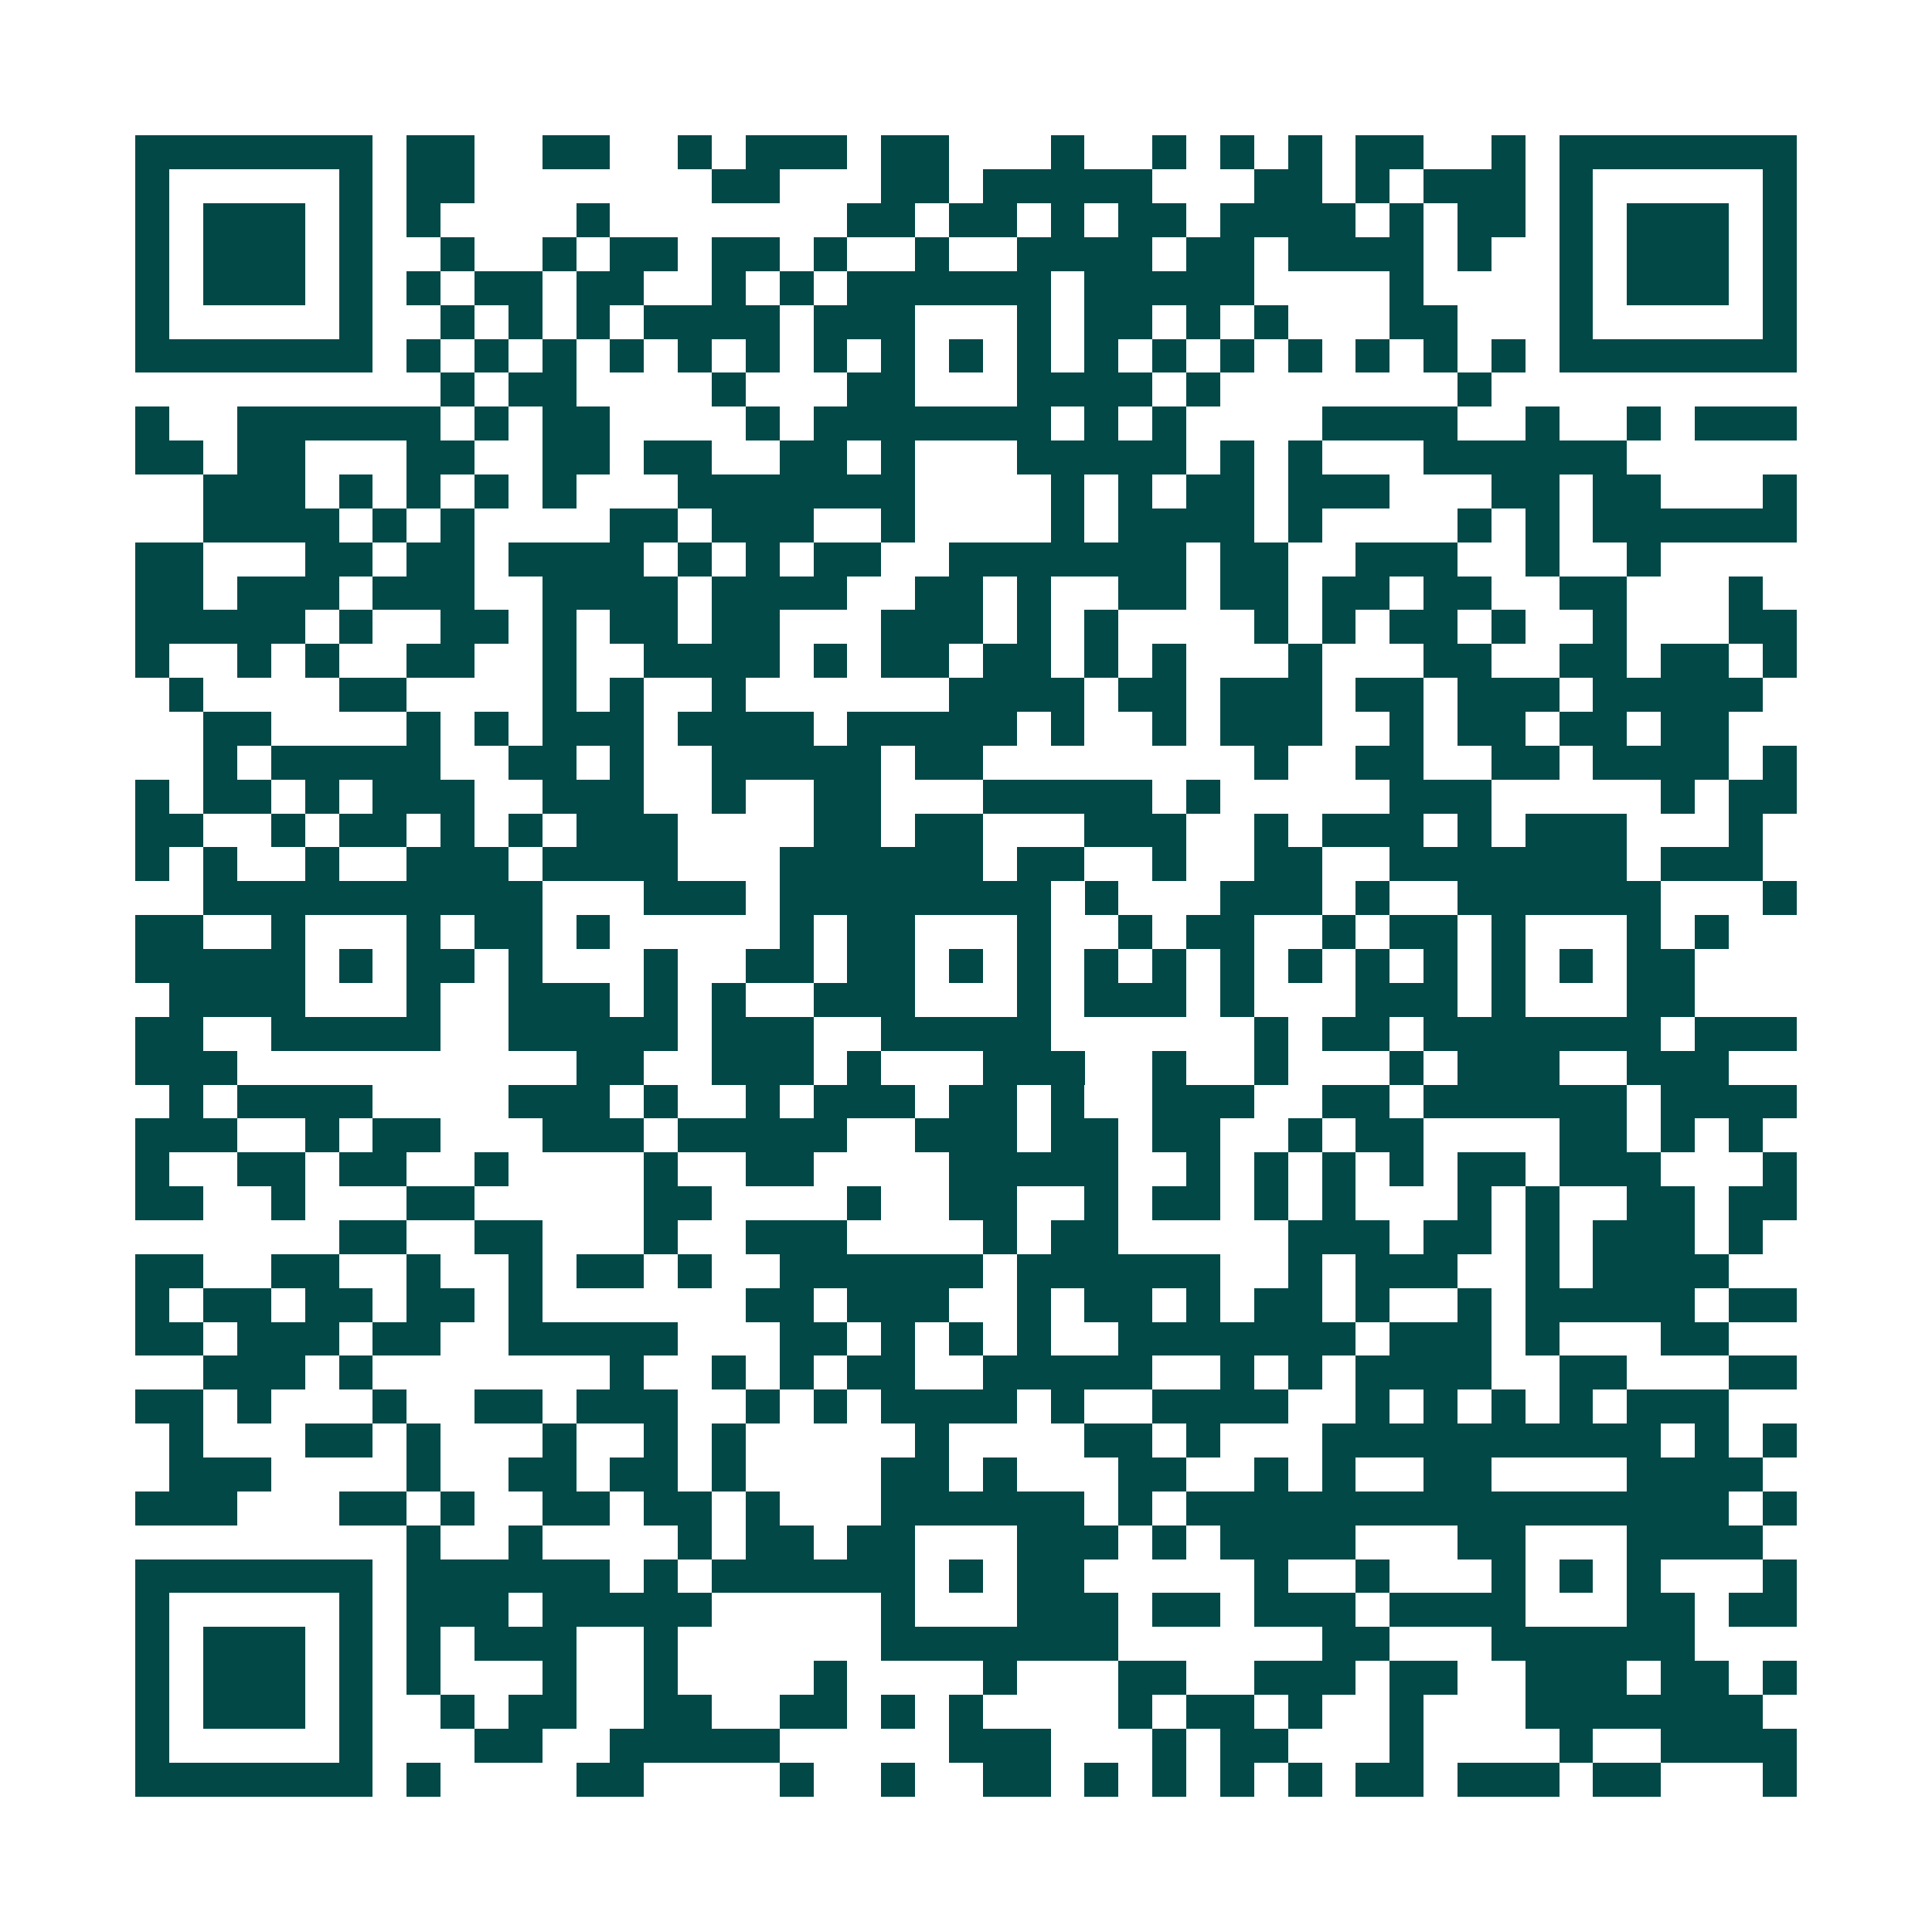 <svg xmlns="http://www.w3.org/2000/svg" width="200" height="200" viewBox="0 0 57 57" shape-rendering="crispEdges"><path fill="#ffffff" d="M0 0h57v57H0z"/><path stroke="#014847" d="M4 4.5h7m1 0h2m2 0h2m2 0h1m1 0h3m1 0h2m3 0h1m2 0h1m1 0h1m1 0h1m1 0h2m2 0h1m1 0h7M4 5.5h1m5 0h1m1 0h2m7 0h2m3 0h2m1 0h5m3 0h2m1 0h1m1 0h3m1 0h1m5 0h1M4 6.5h1m1 0h3m1 0h1m1 0h1m4 0h1m7 0h2m1 0h2m1 0h1m1 0h2m1 0h4m1 0h1m1 0h2m1 0h1m1 0h3m1 0h1M4 7.5h1m1 0h3m1 0h1m2 0h1m2 0h1m1 0h2m1 0h2m1 0h1m2 0h1m2 0h4m1 0h2m1 0h4m1 0h1m2 0h1m1 0h3m1 0h1M4 8.5h1m1 0h3m1 0h1m1 0h1m1 0h2m1 0h2m2 0h1m1 0h1m1 0h6m1 0h5m4 0h1m4 0h1m1 0h3m1 0h1M4 9.5h1m5 0h1m2 0h1m1 0h1m1 0h1m1 0h4m1 0h3m3 0h1m1 0h2m1 0h1m1 0h1m3 0h2m3 0h1m5 0h1M4 10.5h7m1 0h1m1 0h1m1 0h1m1 0h1m1 0h1m1 0h1m1 0h1m1 0h1m1 0h1m1 0h1m1 0h1m1 0h1m1 0h1m1 0h1m1 0h1m1 0h1m1 0h1m1 0h7M13 11.5h1m1 0h2m4 0h1m3 0h2m3 0h4m1 0h1m7 0h1M4 12.5h1m2 0h6m1 0h1m1 0h2m4 0h1m1 0h7m1 0h1m1 0h1m4 0h4m2 0h1m2 0h1m1 0h3M4 13.5h2m1 0h2m3 0h2m2 0h2m1 0h2m2 0h2m1 0h1m3 0h5m1 0h1m1 0h1m3 0h6M6 14.5h3m1 0h1m1 0h1m1 0h1m1 0h1m3 0h7m4 0h1m1 0h1m1 0h2m1 0h3m3 0h2m1 0h2m3 0h1M6 15.5h4m1 0h1m1 0h1m4 0h2m1 0h3m2 0h1m4 0h1m1 0h4m1 0h1m4 0h1m1 0h1m1 0h6M4 16.5h2m3 0h2m1 0h2m1 0h4m1 0h1m1 0h1m1 0h2m2 0h7m1 0h2m2 0h3m2 0h1m2 0h1M4 17.5h2m1 0h3m1 0h3m2 0h4m1 0h4m2 0h2m1 0h1m2 0h2m1 0h2m1 0h2m1 0h2m2 0h2m3 0h1M4 18.5h5m1 0h1m2 0h2m1 0h1m1 0h2m1 0h2m3 0h3m1 0h1m1 0h1m4 0h1m1 0h1m1 0h2m1 0h1m2 0h1m3 0h2M4 19.5h1m2 0h1m1 0h1m2 0h2m2 0h1m2 0h4m1 0h1m1 0h2m1 0h2m1 0h1m1 0h1m3 0h1m3 0h2m2 0h2m1 0h2m1 0h1M5 20.5h1m4 0h2m4 0h1m1 0h1m2 0h1m6 0h4m1 0h2m1 0h3m1 0h2m1 0h3m1 0h5M6 21.5h2m4 0h1m1 0h1m1 0h3m1 0h4m1 0h5m1 0h1m2 0h1m1 0h3m2 0h1m1 0h2m1 0h2m1 0h2M6 22.5h1m1 0h5m2 0h2m1 0h1m2 0h5m1 0h2m8 0h1m2 0h2m2 0h2m1 0h4m1 0h1M4 23.5h1m1 0h2m1 0h1m1 0h3m2 0h3m2 0h1m2 0h2m3 0h5m1 0h1m5 0h3m5 0h1m1 0h2M4 24.5h2m2 0h1m1 0h2m1 0h1m1 0h1m1 0h3m4 0h2m1 0h2m3 0h3m2 0h1m1 0h3m1 0h1m1 0h3m3 0h1M4 25.5h1m1 0h1m2 0h1m2 0h3m1 0h4m3 0h6m1 0h2m2 0h1m2 0h2m2 0h7m1 0h3M6 26.5h10m3 0h3m1 0h8m1 0h1m3 0h3m1 0h1m2 0h6m3 0h1M4 27.5h2m2 0h1m3 0h1m1 0h2m1 0h1m5 0h1m1 0h2m3 0h1m2 0h1m1 0h2m2 0h1m1 0h2m1 0h1m3 0h1m1 0h1M4 28.5h5m1 0h1m1 0h2m1 0h1m3 0h1m2 0h2m1 0h2m1 0h1m1 0h1m1 0h1m1 0h1m1 0h1m1 0h1m1 0h1m1 0h1m1 0h1m1 0h1m1 0h2M5 29.5h4m3 0h1m2 0h3m1 0h1m1 0h1m2 0h3m3 0h1m1 0h3m1 0h1m3 0h3m1 0h1m3 0h2M4 30.5h2m2 0h5m2 0h5m1 0h3m2 0h5m6 0h1m1 0h2m1 0h7m1 0h3M4 31.5h3m10 0h2m2 0h3m1 0h1m3 0h3m2 0h1m2 0h1m3 0h1m1 0h3m2 0h3M5 32.5h1m1 0h4m4 0h3m1 0h1m2 0h1m1 0h3m1 0h2m1 0h1m2 0h3m2 0h2m1 0h6m1 0h4M4 33.5h3m2 0h1m1 0h2m3 0h3m1 0h5m2 0h3m1 0h2m1 0h2m2 0h1m1 0h2m4 0h2m1 0h1m1 0h1M4 34.5h1m2 0h2m1 0h2m2 0h1m4 0h1m2 0h2m4 0h5m2 0h1m1 0h1m1 0h1m1 0h1m1 0h2m1 0h3m3 0h1M4 35.5h2m2 0h1m3 0h2m5 0h2m4 0h1m2 0h2m2 0h1m1 0h2m1 0h1m1 0h1m3 0h1m1 0h1m2 0h2m1 0h2M10 36.5h2m2 0h2m3 0h1m2 0h3m4 0h1m1 0h2m5 0h3m1 0h2m1 0h1m1 0h3m1 0h1M4 37.5h2m2 0h2m2 0h1m2 0h1m1 0h2m1 0h1m2 0h6m1 0h6m2 0h1m1 0h3m2 0h1m1 0h4M4 38.5h1m1 0h2m1 0h2m1 0h2m1 0h1m6 0h2m1 0h3m2 0h1m1 0h2m1 0h1m1 0h2m1 0h1m2 0h1m1 0h5m1 0h2M4 39.5h2m1 0h3m1 0h2m2 0h5m3 0h2m1 0h1m1 0h1m1 0h1m2 0h7m1 0h3m1 0h1m3 0h2M6 40.5h3m1 0h1m7 0h1m2 0h1m1 0h1m1 0h2m2 0h5m2 0h1m1 0h1m1 0h4m2 0h2m3 0h2M4 41.5h2m1 0h1m3 0h1m2 0h2m1 0h3m2 0h1m1 0h1m1 0h4m1 0h1m2 0h4m2 0h1m1 0h1m1 0h1m1 0h1m1 0h3M5 42.5h1m3 0h2m1 0h1m3 0h1m2 0h1m1 0h1m5 0h1m4 0h2m1 0h1m3 0h10m1 0h1m1 0h1M5 43.5h3m4 0h1m2 0h2m1 0h2m1 0h1m4 0h2m1 0h1m3 0h2m2 0h1m1 0h1m2 0h2m4 0h4M4 44.5h3m3 0h2m1 0h1m2 0h2m1 0h2m1 0h1m3 0h6m1 0h1m1 0h16m1 0h1M12 45.5h1m2 0h1m4 0h1m1 0h2m1 0h2m3 0h3m1 0h1m1 0h4m3 0h2m3 0h4M4 46.5h7m1 0h6m1 0h1m1 0h6m1 0h1m1 0h2m5 0h1m2 0h1m3 0h1m1 0h1m1 0h1m3 0h1M4 47.5h1m5 0h1m1 0h3m1 0h5m5 0h1m3 0h3m1 0h2m1 0h3m1 0h4m3 0h2m1 0h2M4 48.5h1m1 0h3m1 0h1m1 0h1m1 0h3m2 0h1m6 0h7m6 0h2m3 0h6M4 49.5h1m1 0h3m1 0h1m1 0h1m3 0h1m2 0h1m4 0h1m4 0h1m3 0h2m2 0h3m1 0h2m2 0h3m1 0h2m1 0h1M4 50.5h1m1 0h3m1 0h1m2 0h1m1 0h2m2 0h2m2 0h2m1 0h1m1 0h1m4 0h1m1 0h2m1 0h1m2 0h1m3 0h7M4 51.5h1m5 0h1m3 0h2m2 0h5m5 0h3m3 0h1m1 0h2m3 0h1m4 0h1m2 0h4M4 52.5h7m1 0h1m4 0h2m4 0h1m2 0h1m2 0h2m1 0h1m1 0h1m1 0h1m1 0h1m1 0h2m1 0h3m1 0h2m3 0h1"/></svg>
